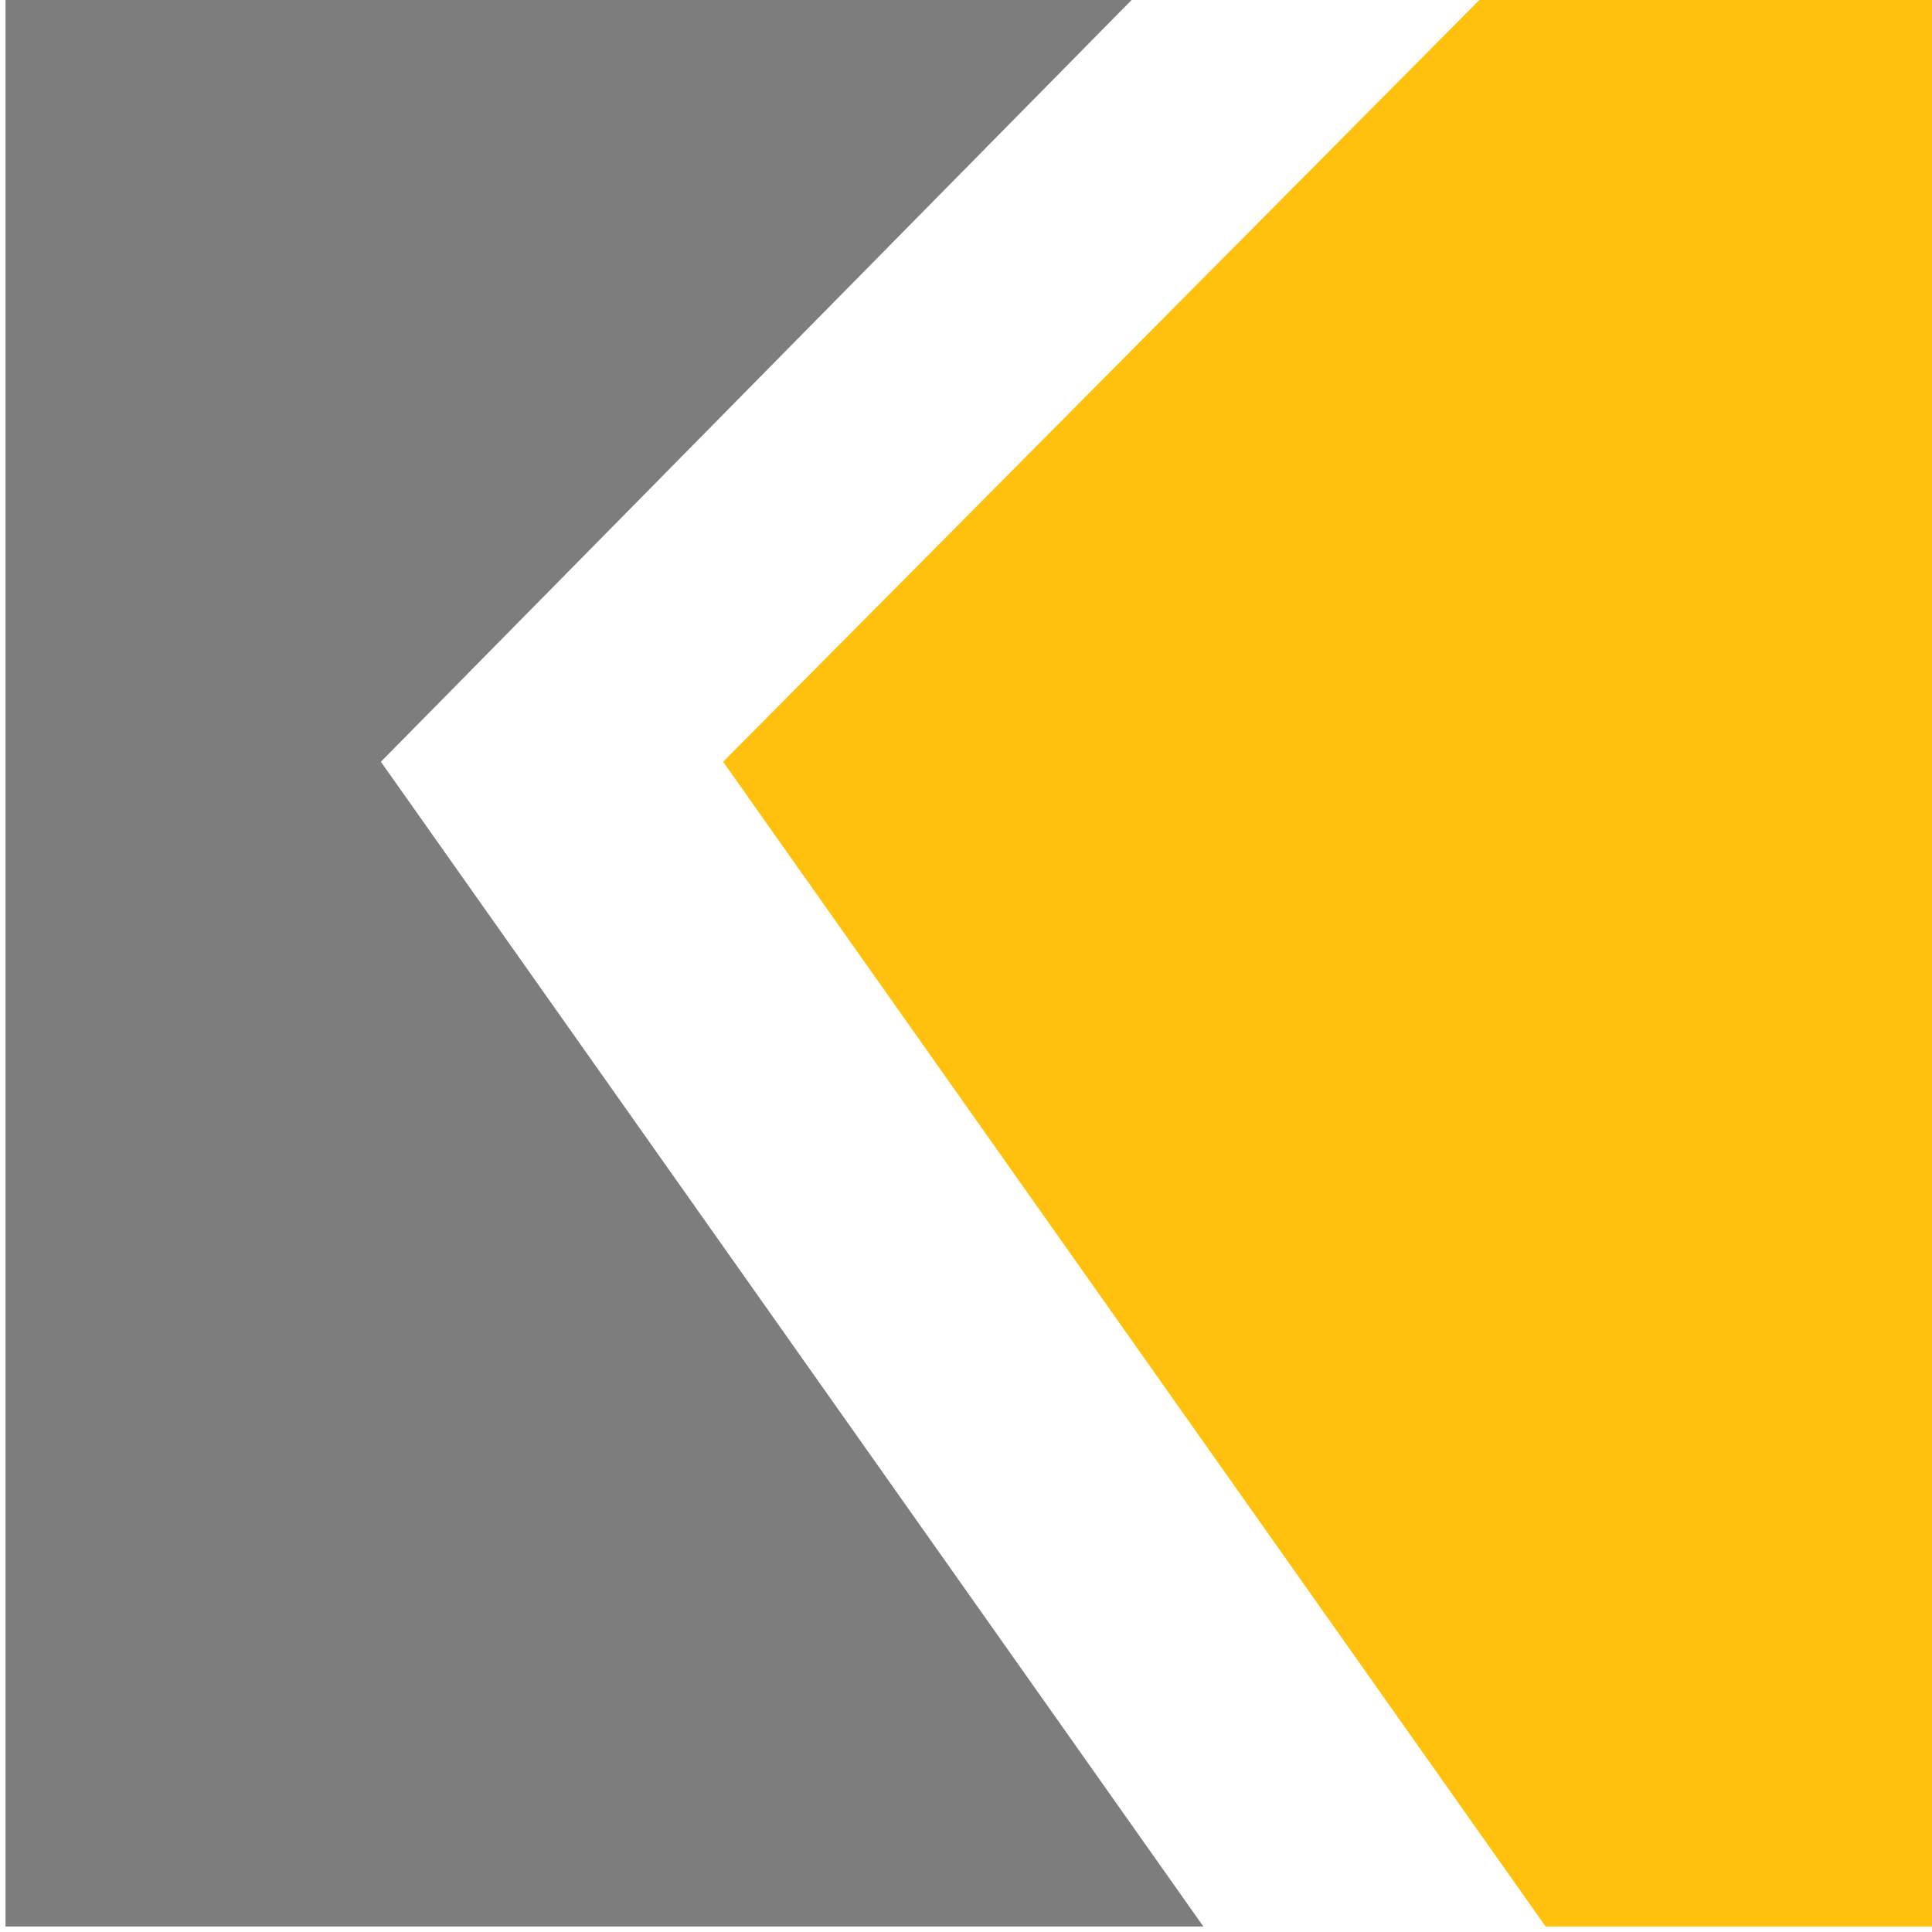 <?xml version="1.0" encoding="utf-8"?>
<!-- Generator: Adobe Illustrator 18.1.1, SVG Export Plug-In . SVG Version: 6.00 Build 0)  -->
<svg version="1.1" id="Layer_1" xmlns="http://www.w3.org/2000/svg" xmlns:xlink="http://www.w3.org/1999/xlink" x="0px" y="0px"
	 viewBox="280.1 403.4 35 35" enable-background="new 280.1 403.4 35 35" xml:space="preserve">
<g>
	<g>
		<path fill="#FFC10E" d="M315.1,403.4h-8.2l-13.7,13.8l14.9,21.1h7V403.4z"/>
		<path fill="#7D7D7D" d="M280.1,403.4h20.5L287,417.2l14.9,21.1h-21.7V403.4z"/>
	</g>
</g>
</svg>
